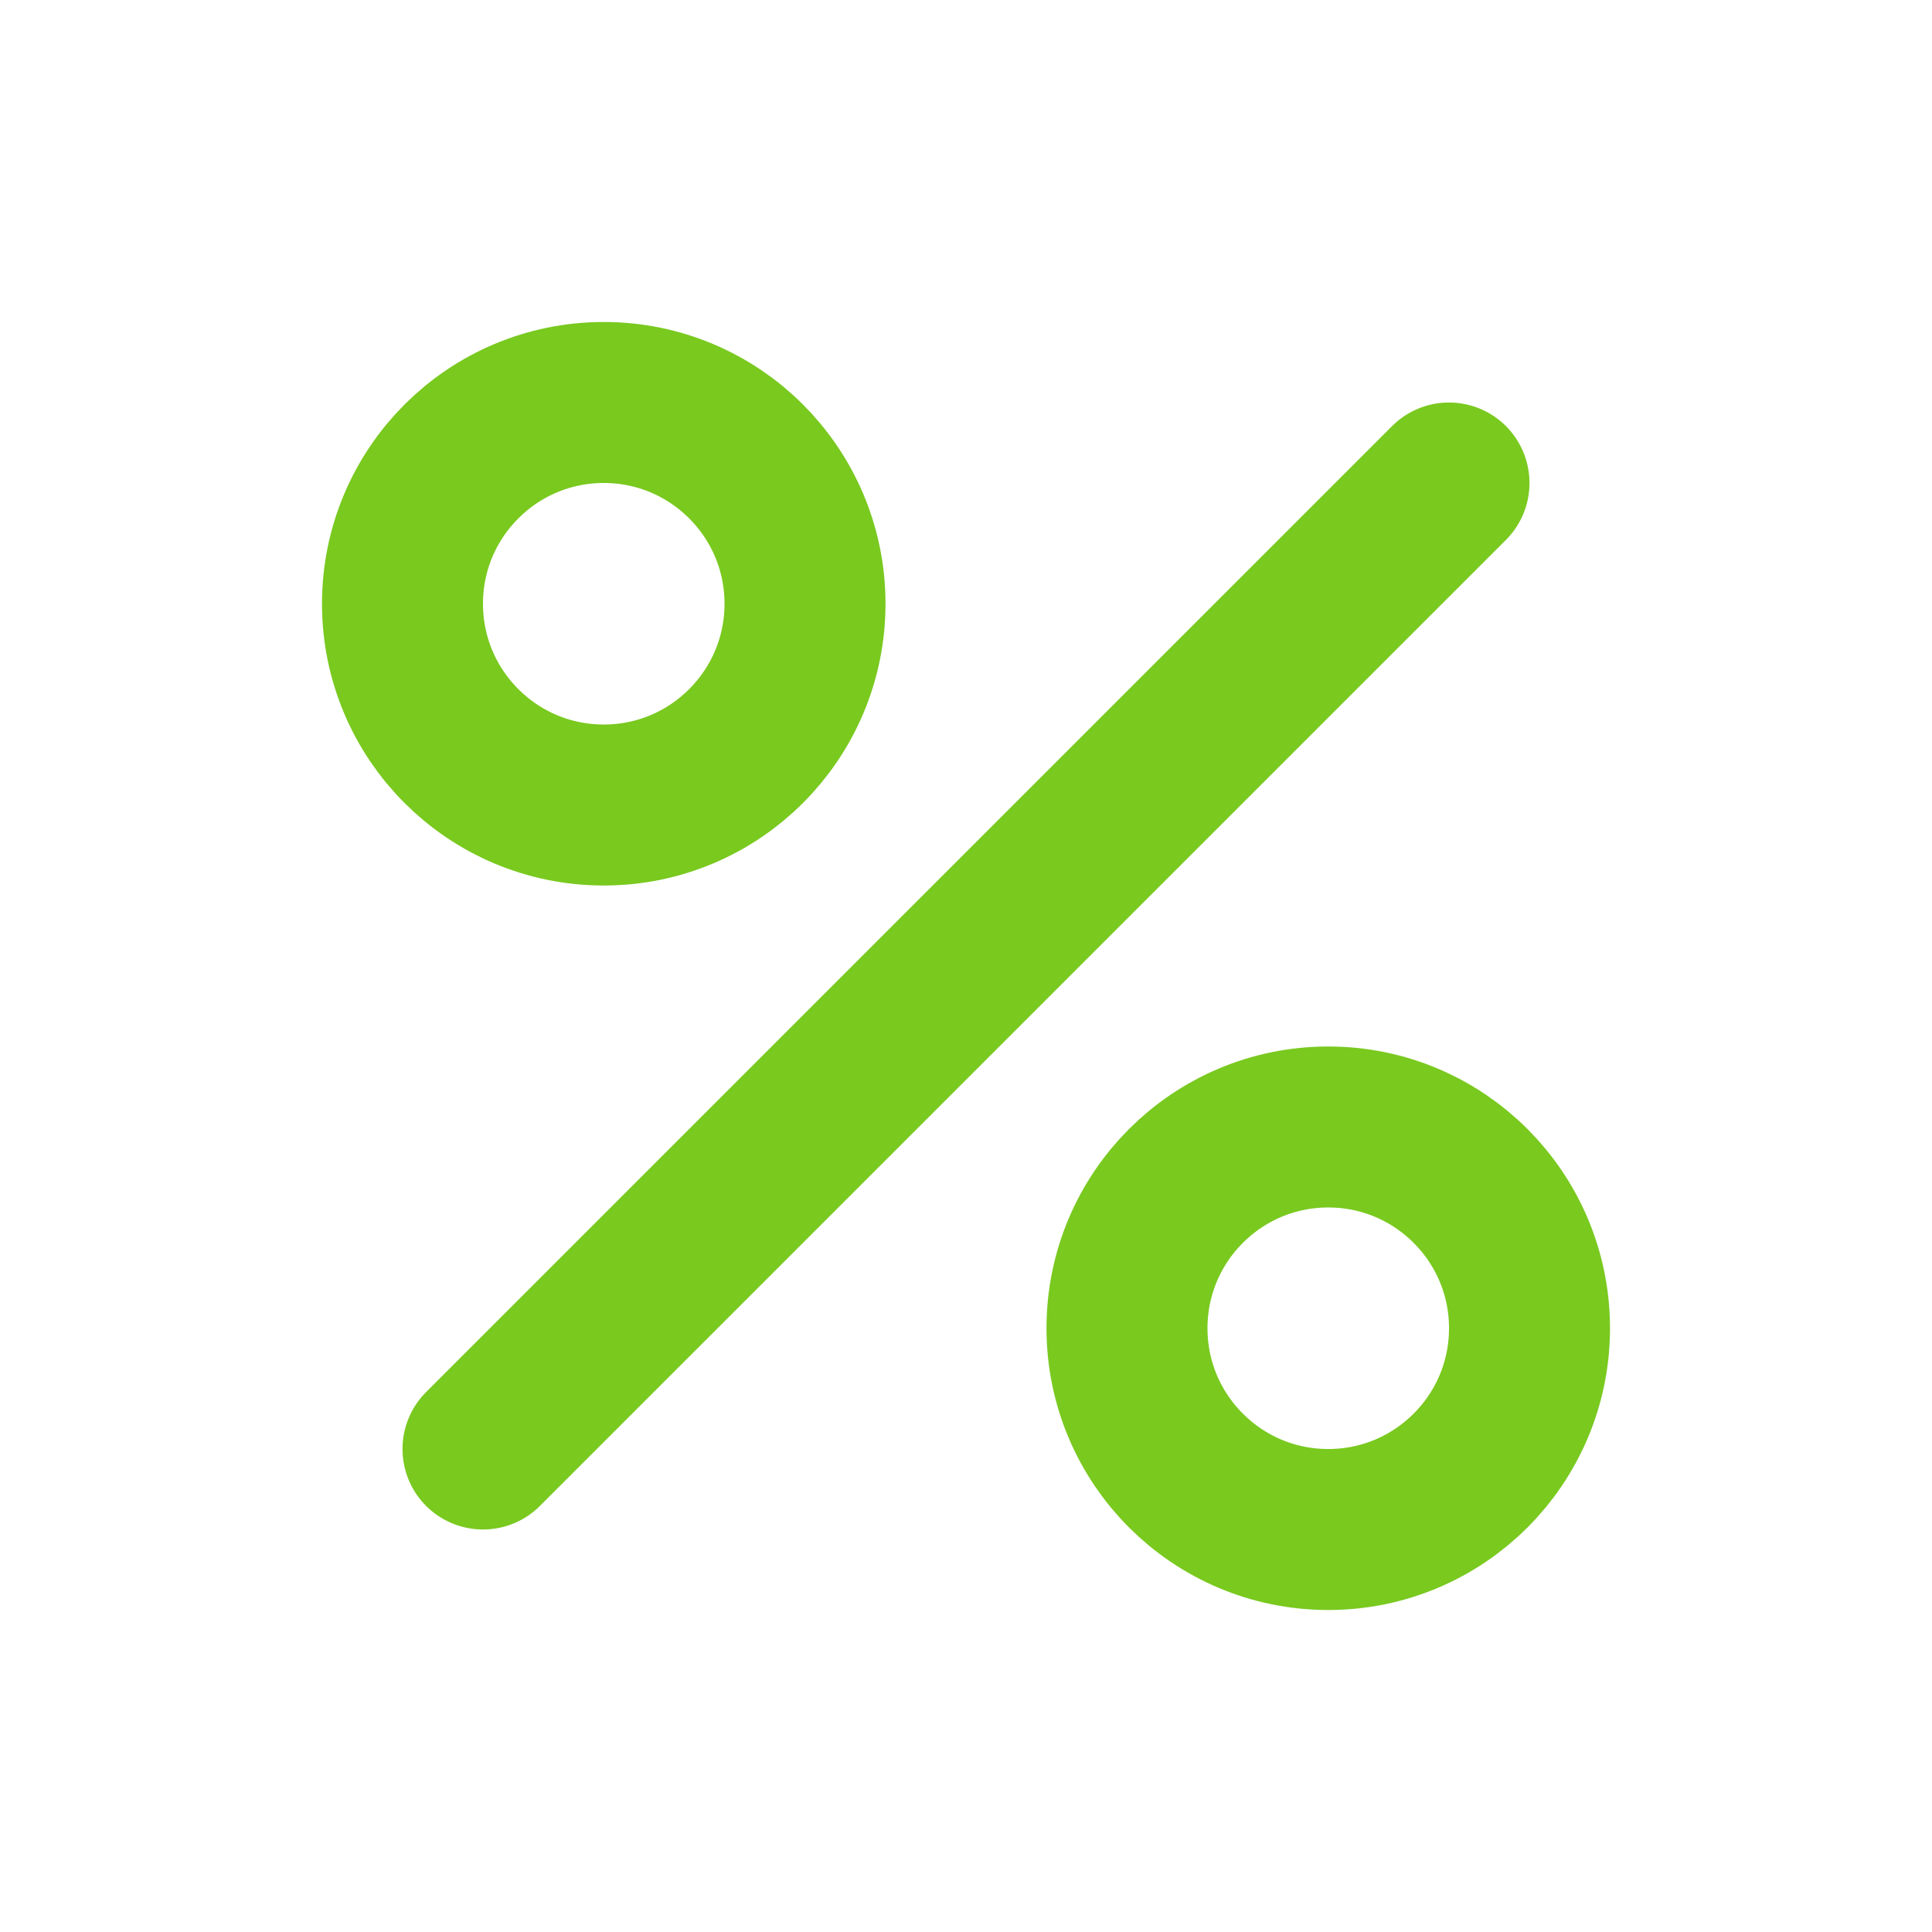 <svg width="40" height="40" viewBox="0 0 40 40" fill="none" xmlns="http://www.w3.org/2000/svg">
<path d="M10 30L30 10" stroke="#79C91F" stroke-width="3.333" stroke-linecap="round" stroke-linejoin="round"/>
<path d="M27.5 31.667C29.801 31.667 31.667 29.801 31.667 27.5C31.667 25.199 29.801 23.333 27.5 23.333C25.199 23.333 23.333 25.199 23.333 27.5C23.333 29.801 25.199 31.667 27.5 31.667Z" stroke="#79C91F" stroke-width="3.333" stroke-linecap="round" stroke-linejoin="round"/>
<path d="M12.5 16.667C14.801 16.667 16.667 14.801 16.667 12.5C16.667 10.199 14.801 8.333 12.5 8.333C10.199 8.333 8.333 10.199 8.333 12.5C8.333 14.801 10.199 16.667 12.5 16.667Z" stroke="#79C91F" stroke-width="3.333" stroke-linecap="round" stroke-linejoin="round"/>
</svg>

